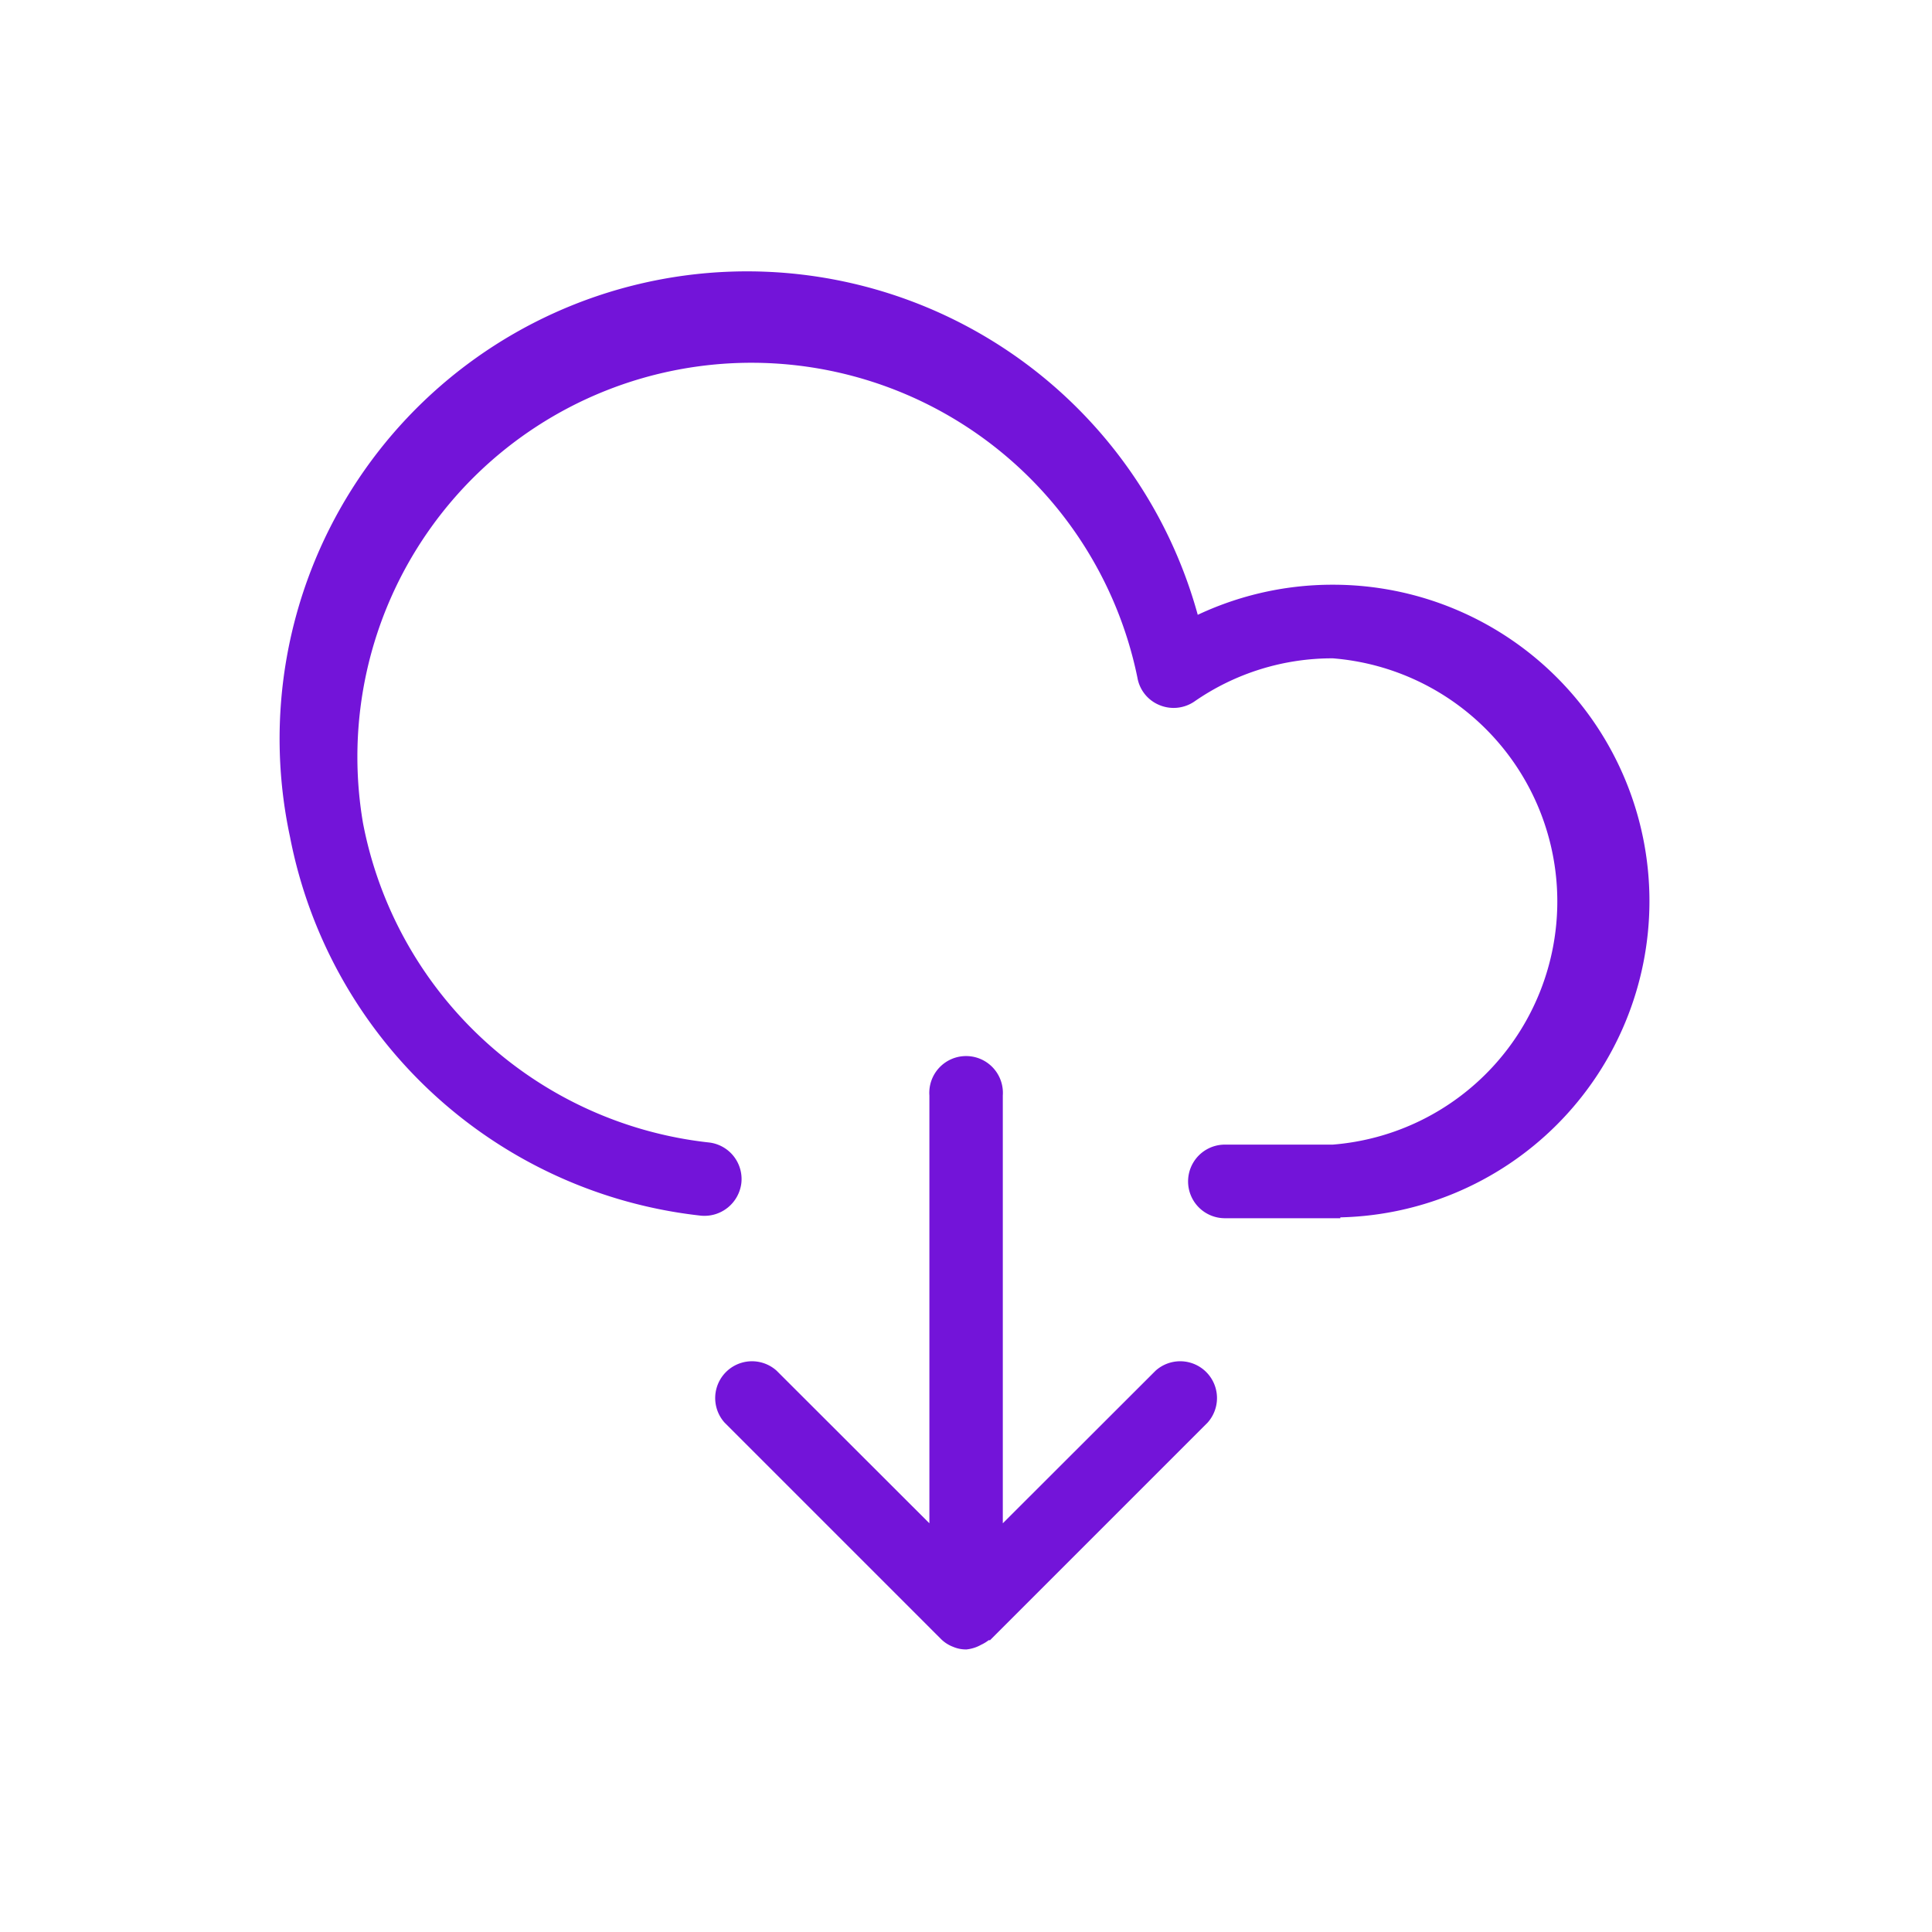 <svg id="Layer_1" data-name="Layer 1" xmlns="http://www.w3.org/2000/svg" viewBox="0 0 100 100"><defs><style>.cls-1{fill:#7314d9;stroke:#7314d9;stroke-miterlimit:10;stroke-width:0.75px;}</style></defs><path class="cls-1" d="M50,85h0a1.32,1.32,0,0,1-.53-.11,1.41,1.41,0,0,1-.49-.31h0l0,0L37.78,73.38a1.53,1.53,0,0,1,2.16-2.16l8.54,8.53V56.69a1.53,1.53,0,1,1,3.05,0V79.75l8.54-8.53a1.53,1.53,0,0,1,2.16,2.16L51.09,84.52l-.05,0a1.67,1.67,0,0,1-.43.28A1.57,1.57,0,0,1,50,85h0ZM69,62.68h-5.6a1.53,1.53,0,0,1,0-3.06H69A13,13,0,0,0,69,33.7h0A12.88,12.88,0,0,0,61.61,36a1.53,1.53,0,0,1-1.45.15A1.5,1.5,0,0,1,59.24,35a20.77,20.77,0,0,0-40.82,7.67A20.89,20.89,0,0,0,36.68,59.51,1.53,1.53,0,0,1,38,61.19a1.55,1.55,0,0,1-1.68,1.36,24,24,0,0,1-20.94-19.3A23.82,23.82,0,0,1,61.75,32.36,16,16,0,0,1,69,30.64h0a16,16,0,0,1,0,32Z"/></svg>